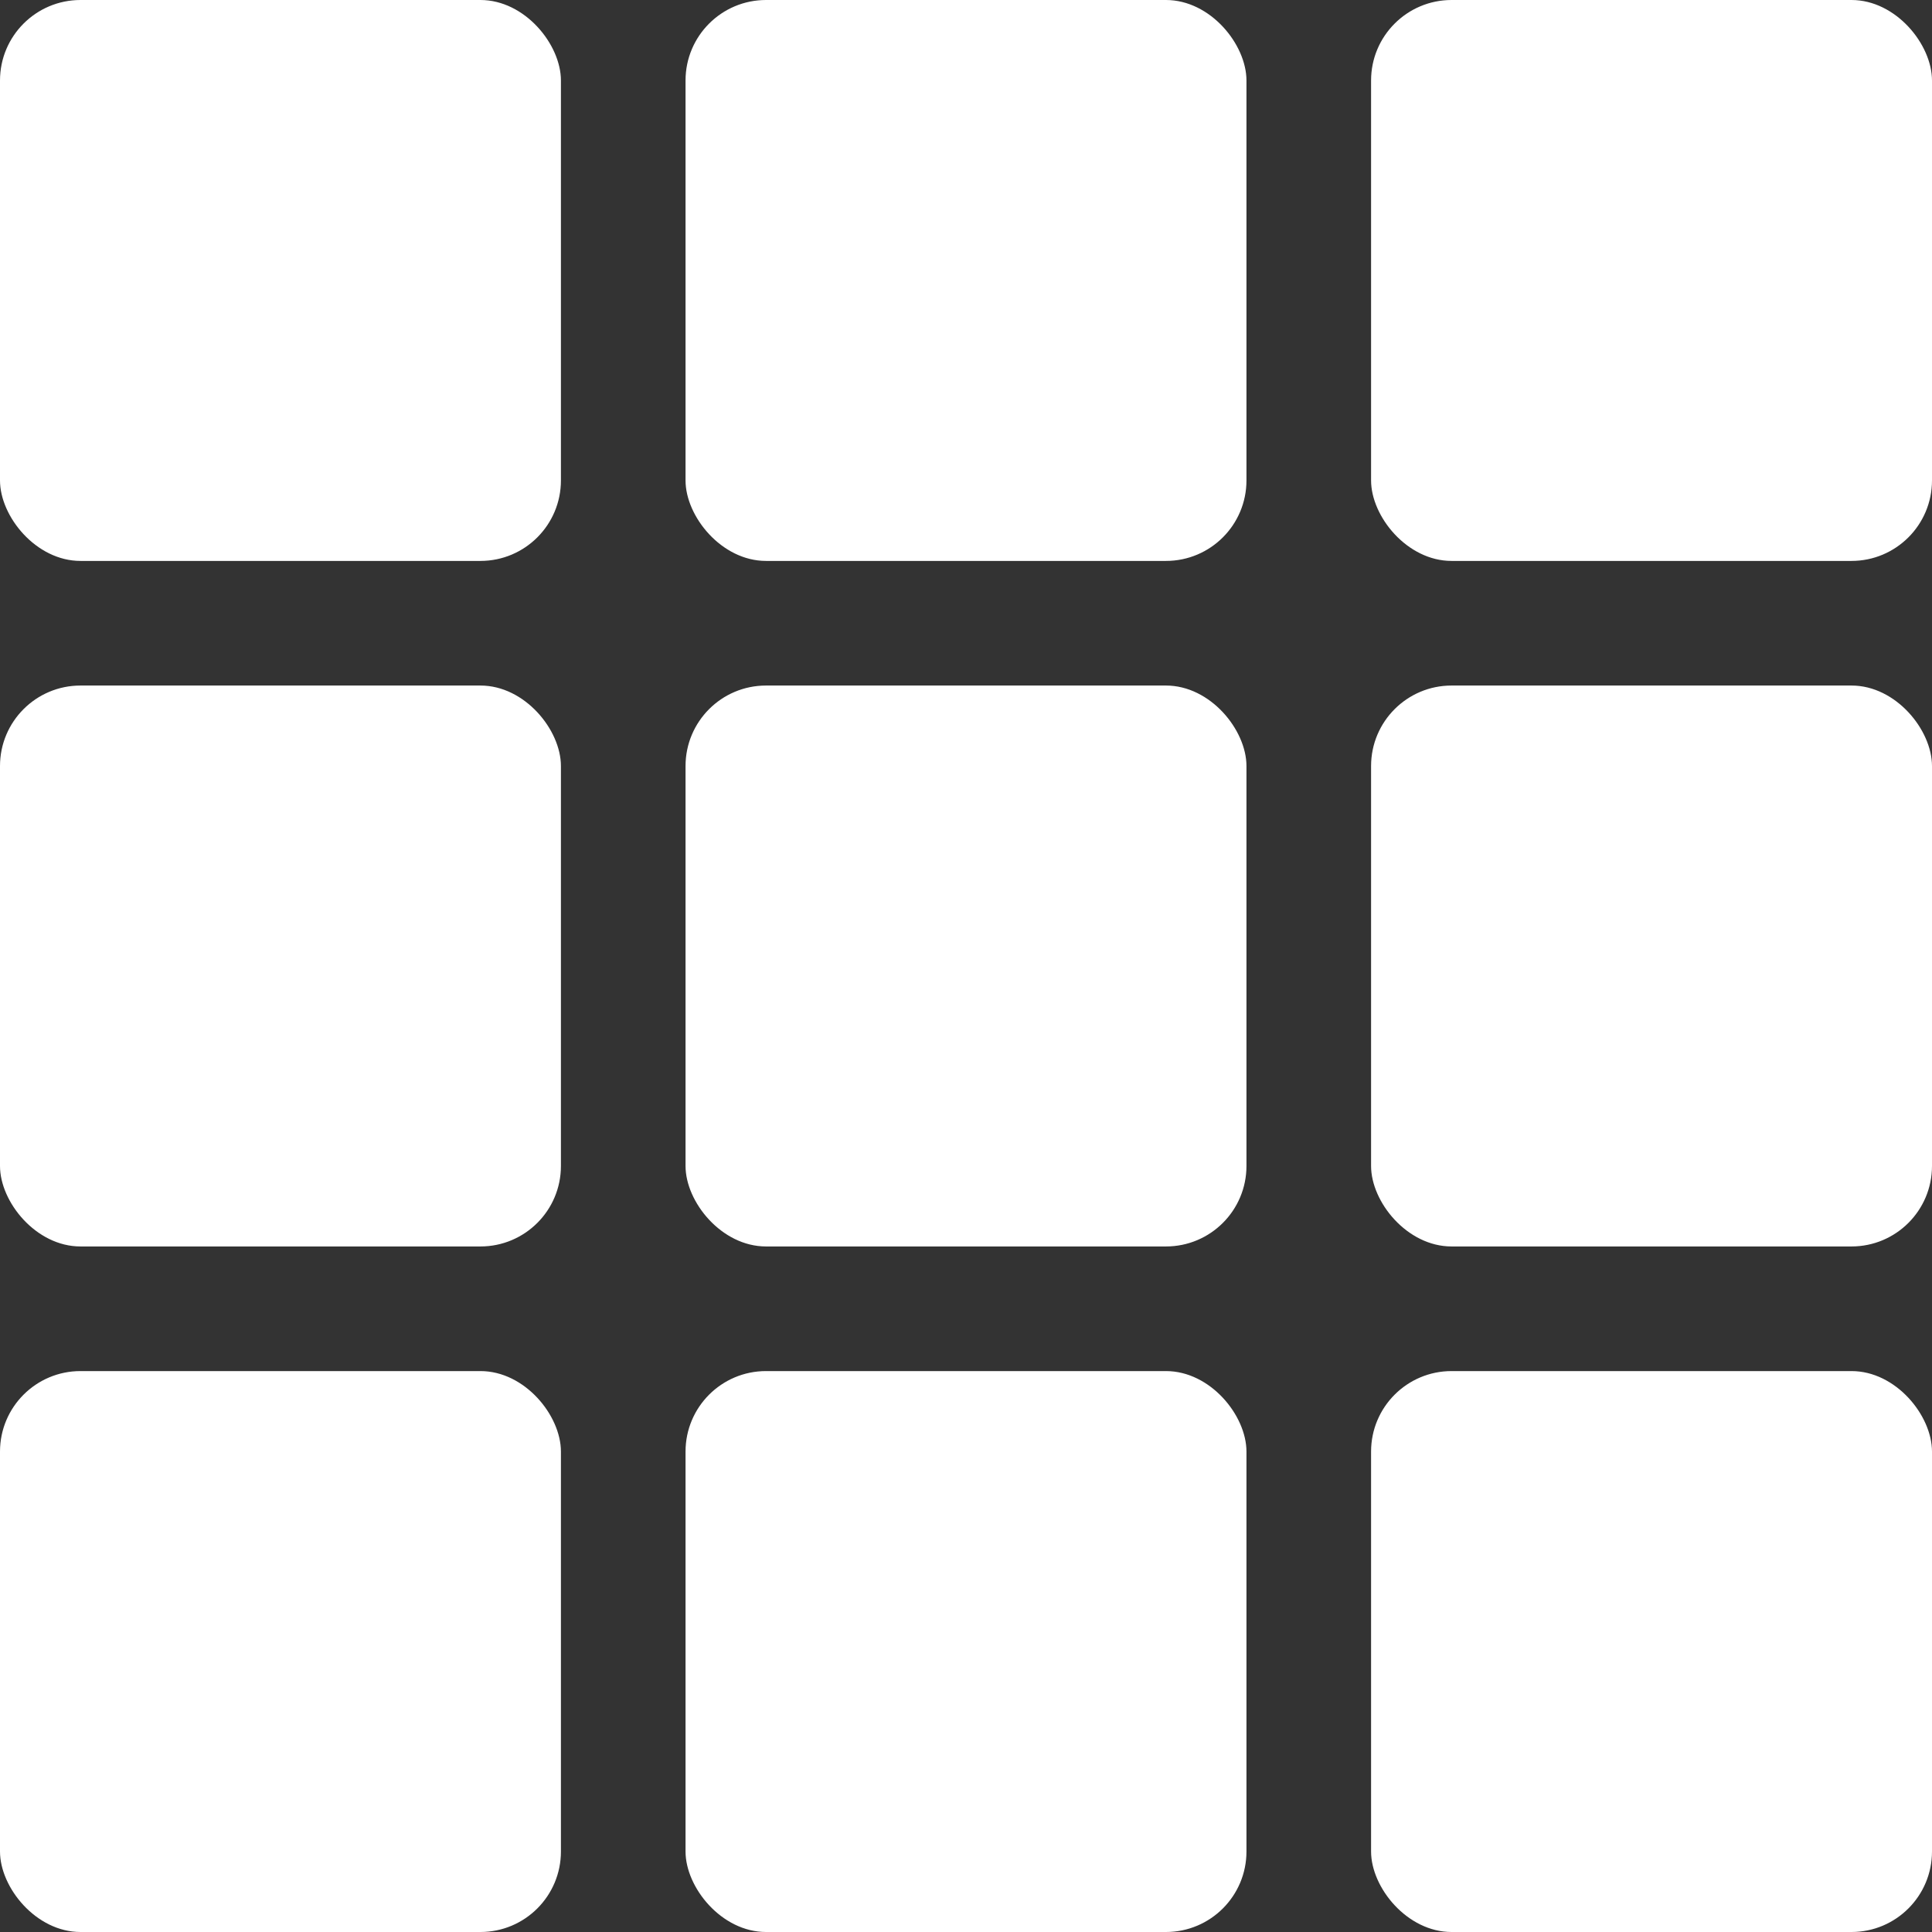 <svg width="24" height="24" viewBox="0 0 24 24" fill="none" xmlns="http://www.w3.org/2000/svg">
<rect x="0" y="0" width="24" height="24" fill="#333333" stroke="none"/>
<rect width="6.968" height="6.968" rx="1" fill="white"/>
<rect y="8.516" width="6.968" height="6.968" rx="1" fill="white"/>
<rect y="17.032" width="6.968" height="6.968" rx="1" fill="white"/>
<rect x="8.516" width="6.968" height="6.968" rx="1" fill="white"/>
<rect x="8.516" y="8.516" width="6.968" height="6.968" rx="1" fill="white"/>
<rect x="8.516" y="17.032" width="6.968" height="6.968" rx="1" fill="white"/>
<rect x="17.032" width="6.968" height="6.968" rx="1" fill="white"/>
<rect x="17.032" y="8.516" width="6.968" height="6.968" rx="1" fill="white"/>
<rect x="17.032" y="17.032" width="6.968" height="6.968" rx="1" fill="white"/>
</svg>
